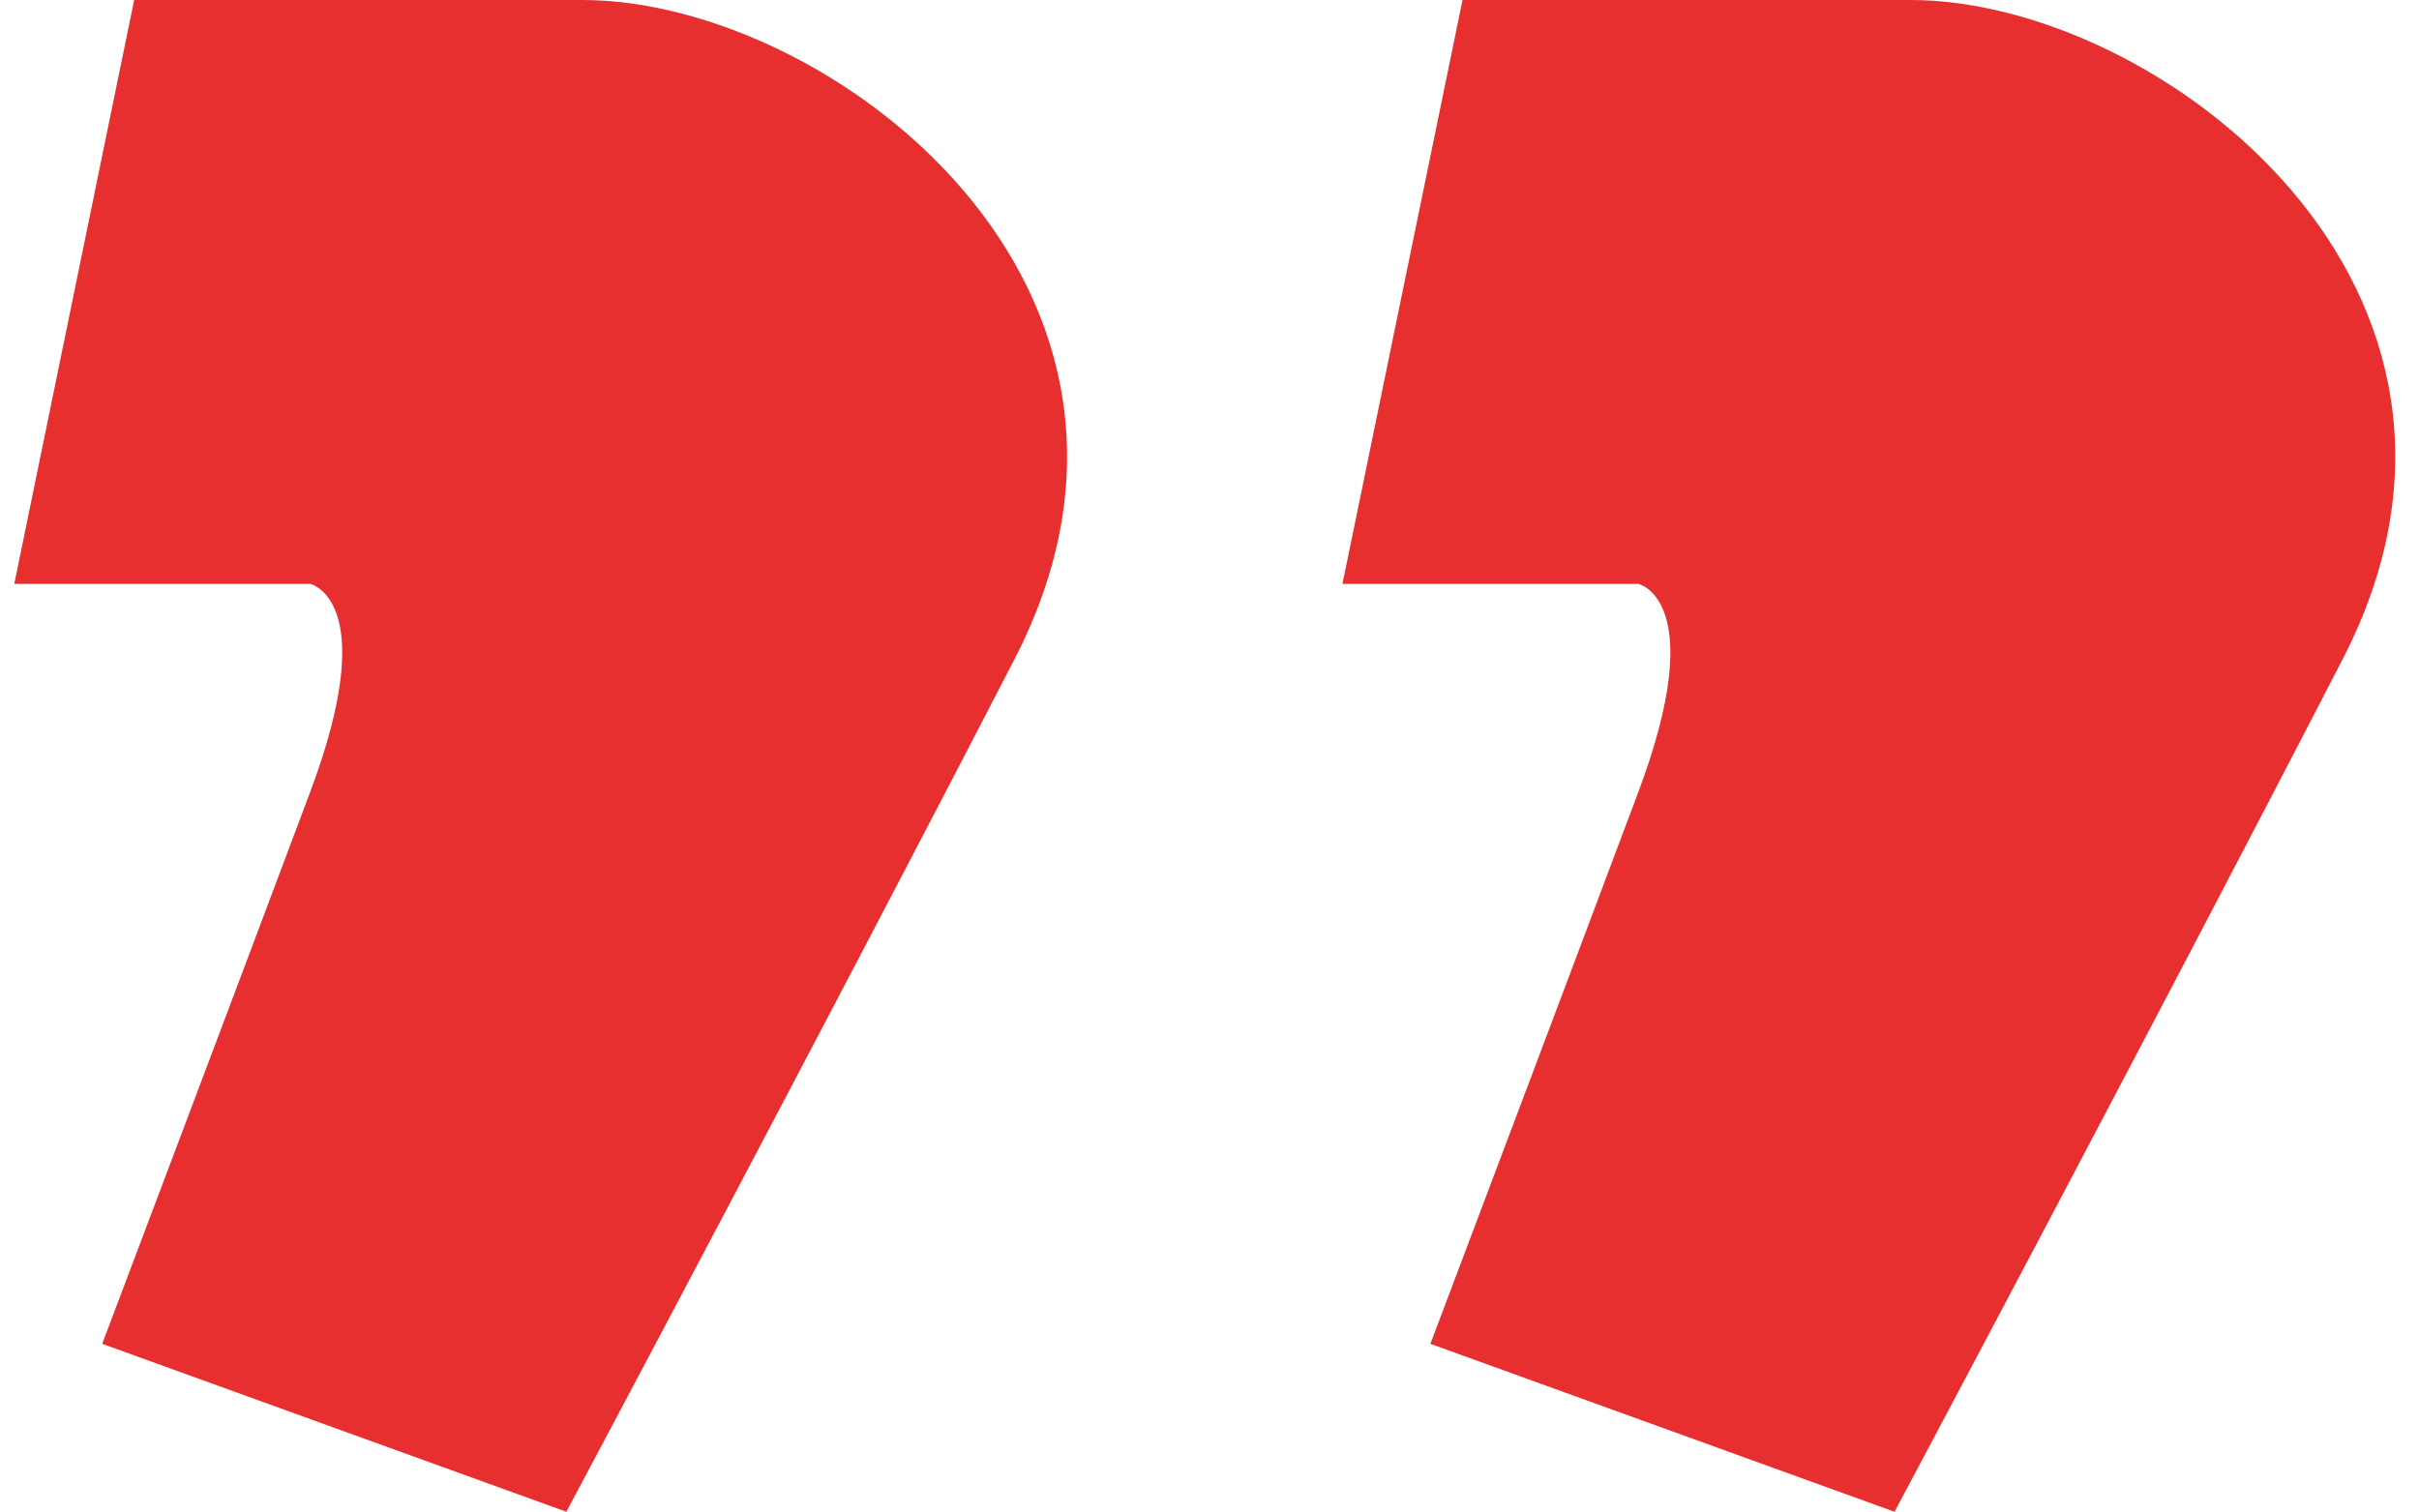 <?xml version="1.0" encoding="UTF-8"?><svg id="a" xmlns="http://www.w3.org/2000/svg" viewBox="0 0 128.73 80.47"><path d="M7.14,0L.76,31.08h15.75s3.83,.85,0,11.07-11.07,29.38-11.07,29.38l24.7,8.94s13.63-25.59,23.84-45.37C64.2,15.33,44.19,0,30.99,0H7.14Z" fill="#e62f2e"/><path d="M77.83,0l-6.39,31.08h15.75s3.83,.85,0,11.07c-3.83,10.22-11.07,29.38-11.07,29.38l24.7,8.94s13.63-25.59,23.84-45.37C134.88,15.33,114.87,0,101.67,0h-23.84Z" fill="#e62f2e"/></svg>